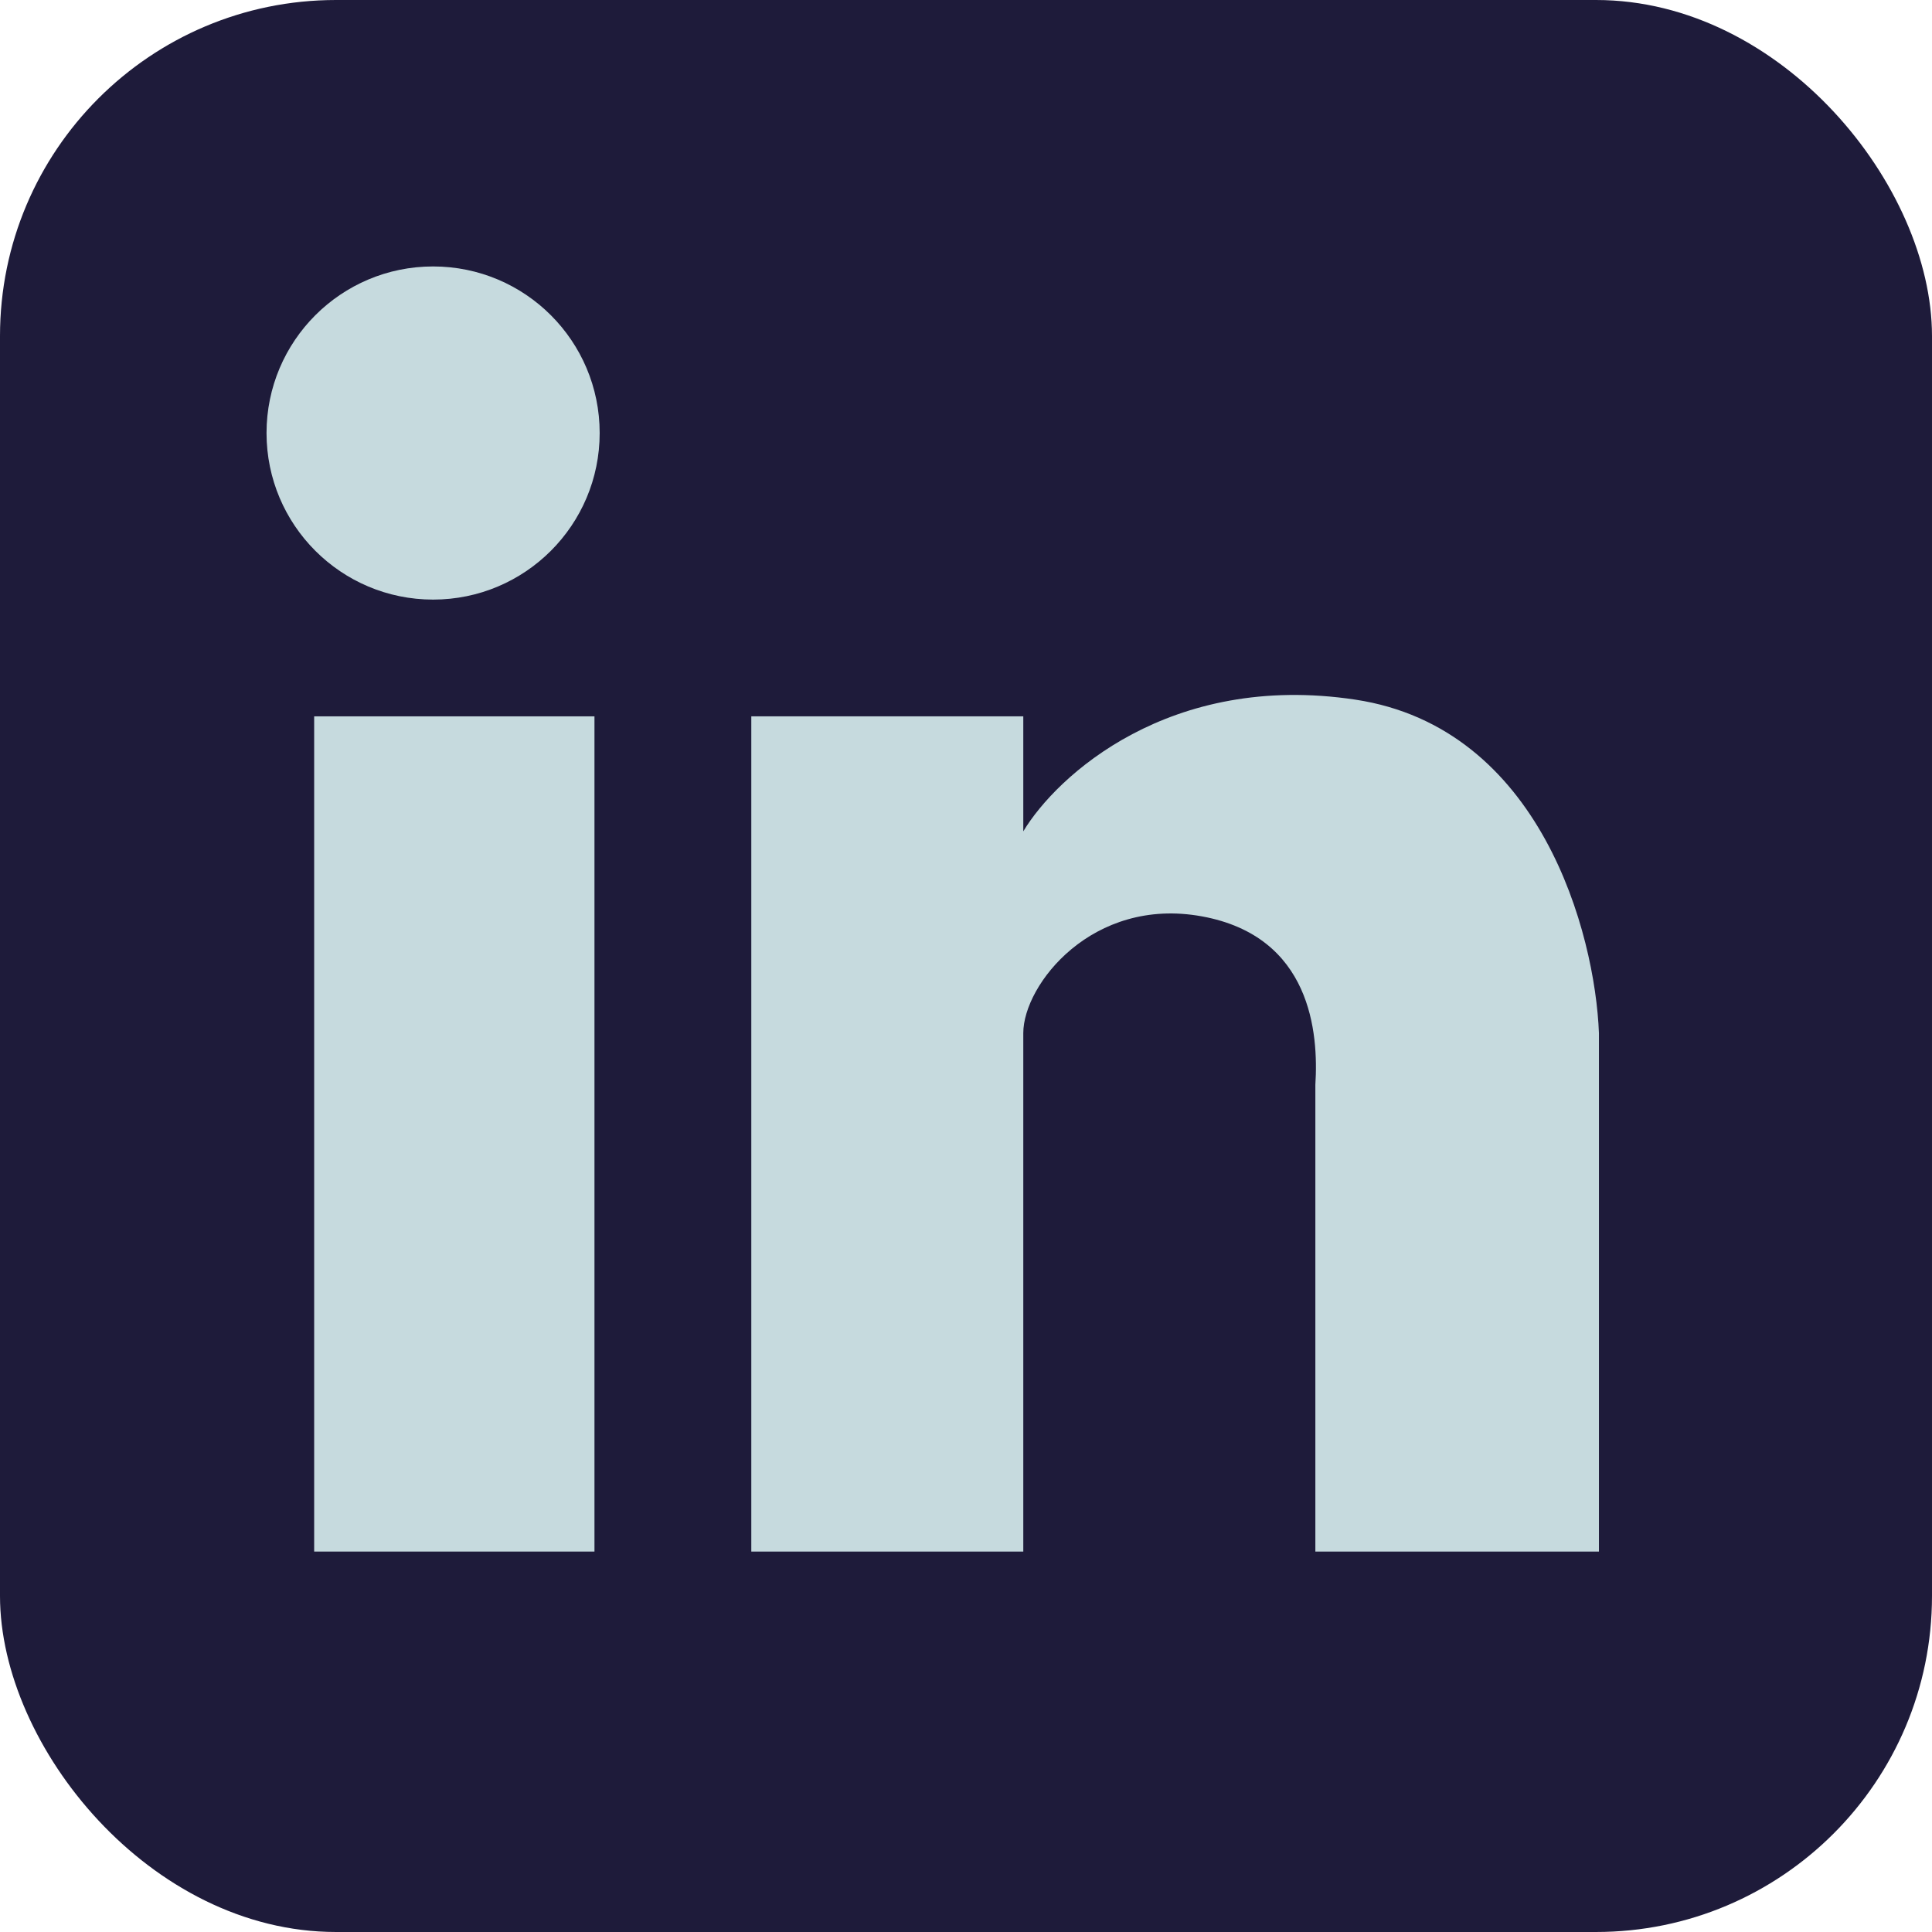 <svg width="23" height="23" viewBox="0 0 23 23" fill="none" xmlns="http://www.w3.org/2000/svg">
<rect width="23" height="23" rx="4" fill="#1E1B3A"/>
<path d="M7.077 8.528H3.74V18.471H7.077V8.528Z" fill="#C6DADE"/>
<path d="M8.944 18.471V8.528H12.182V9.897C12.579 9.236 13.926 7.996 16.135 8.329C18.344 8.663 18.989 11.114 19.035 12.299V18.471H15.659V12.914C15.698 12.299 15.611 11.147 14.308 10.909C13.005 10.671 12.182 11.723 12.182 12.299V18.471H8.944Z" fill="#C6DADE"/>
<circle cx="5.156" cy="5.155" r="1.983" fill="#C6DADE"/>
</svg>
